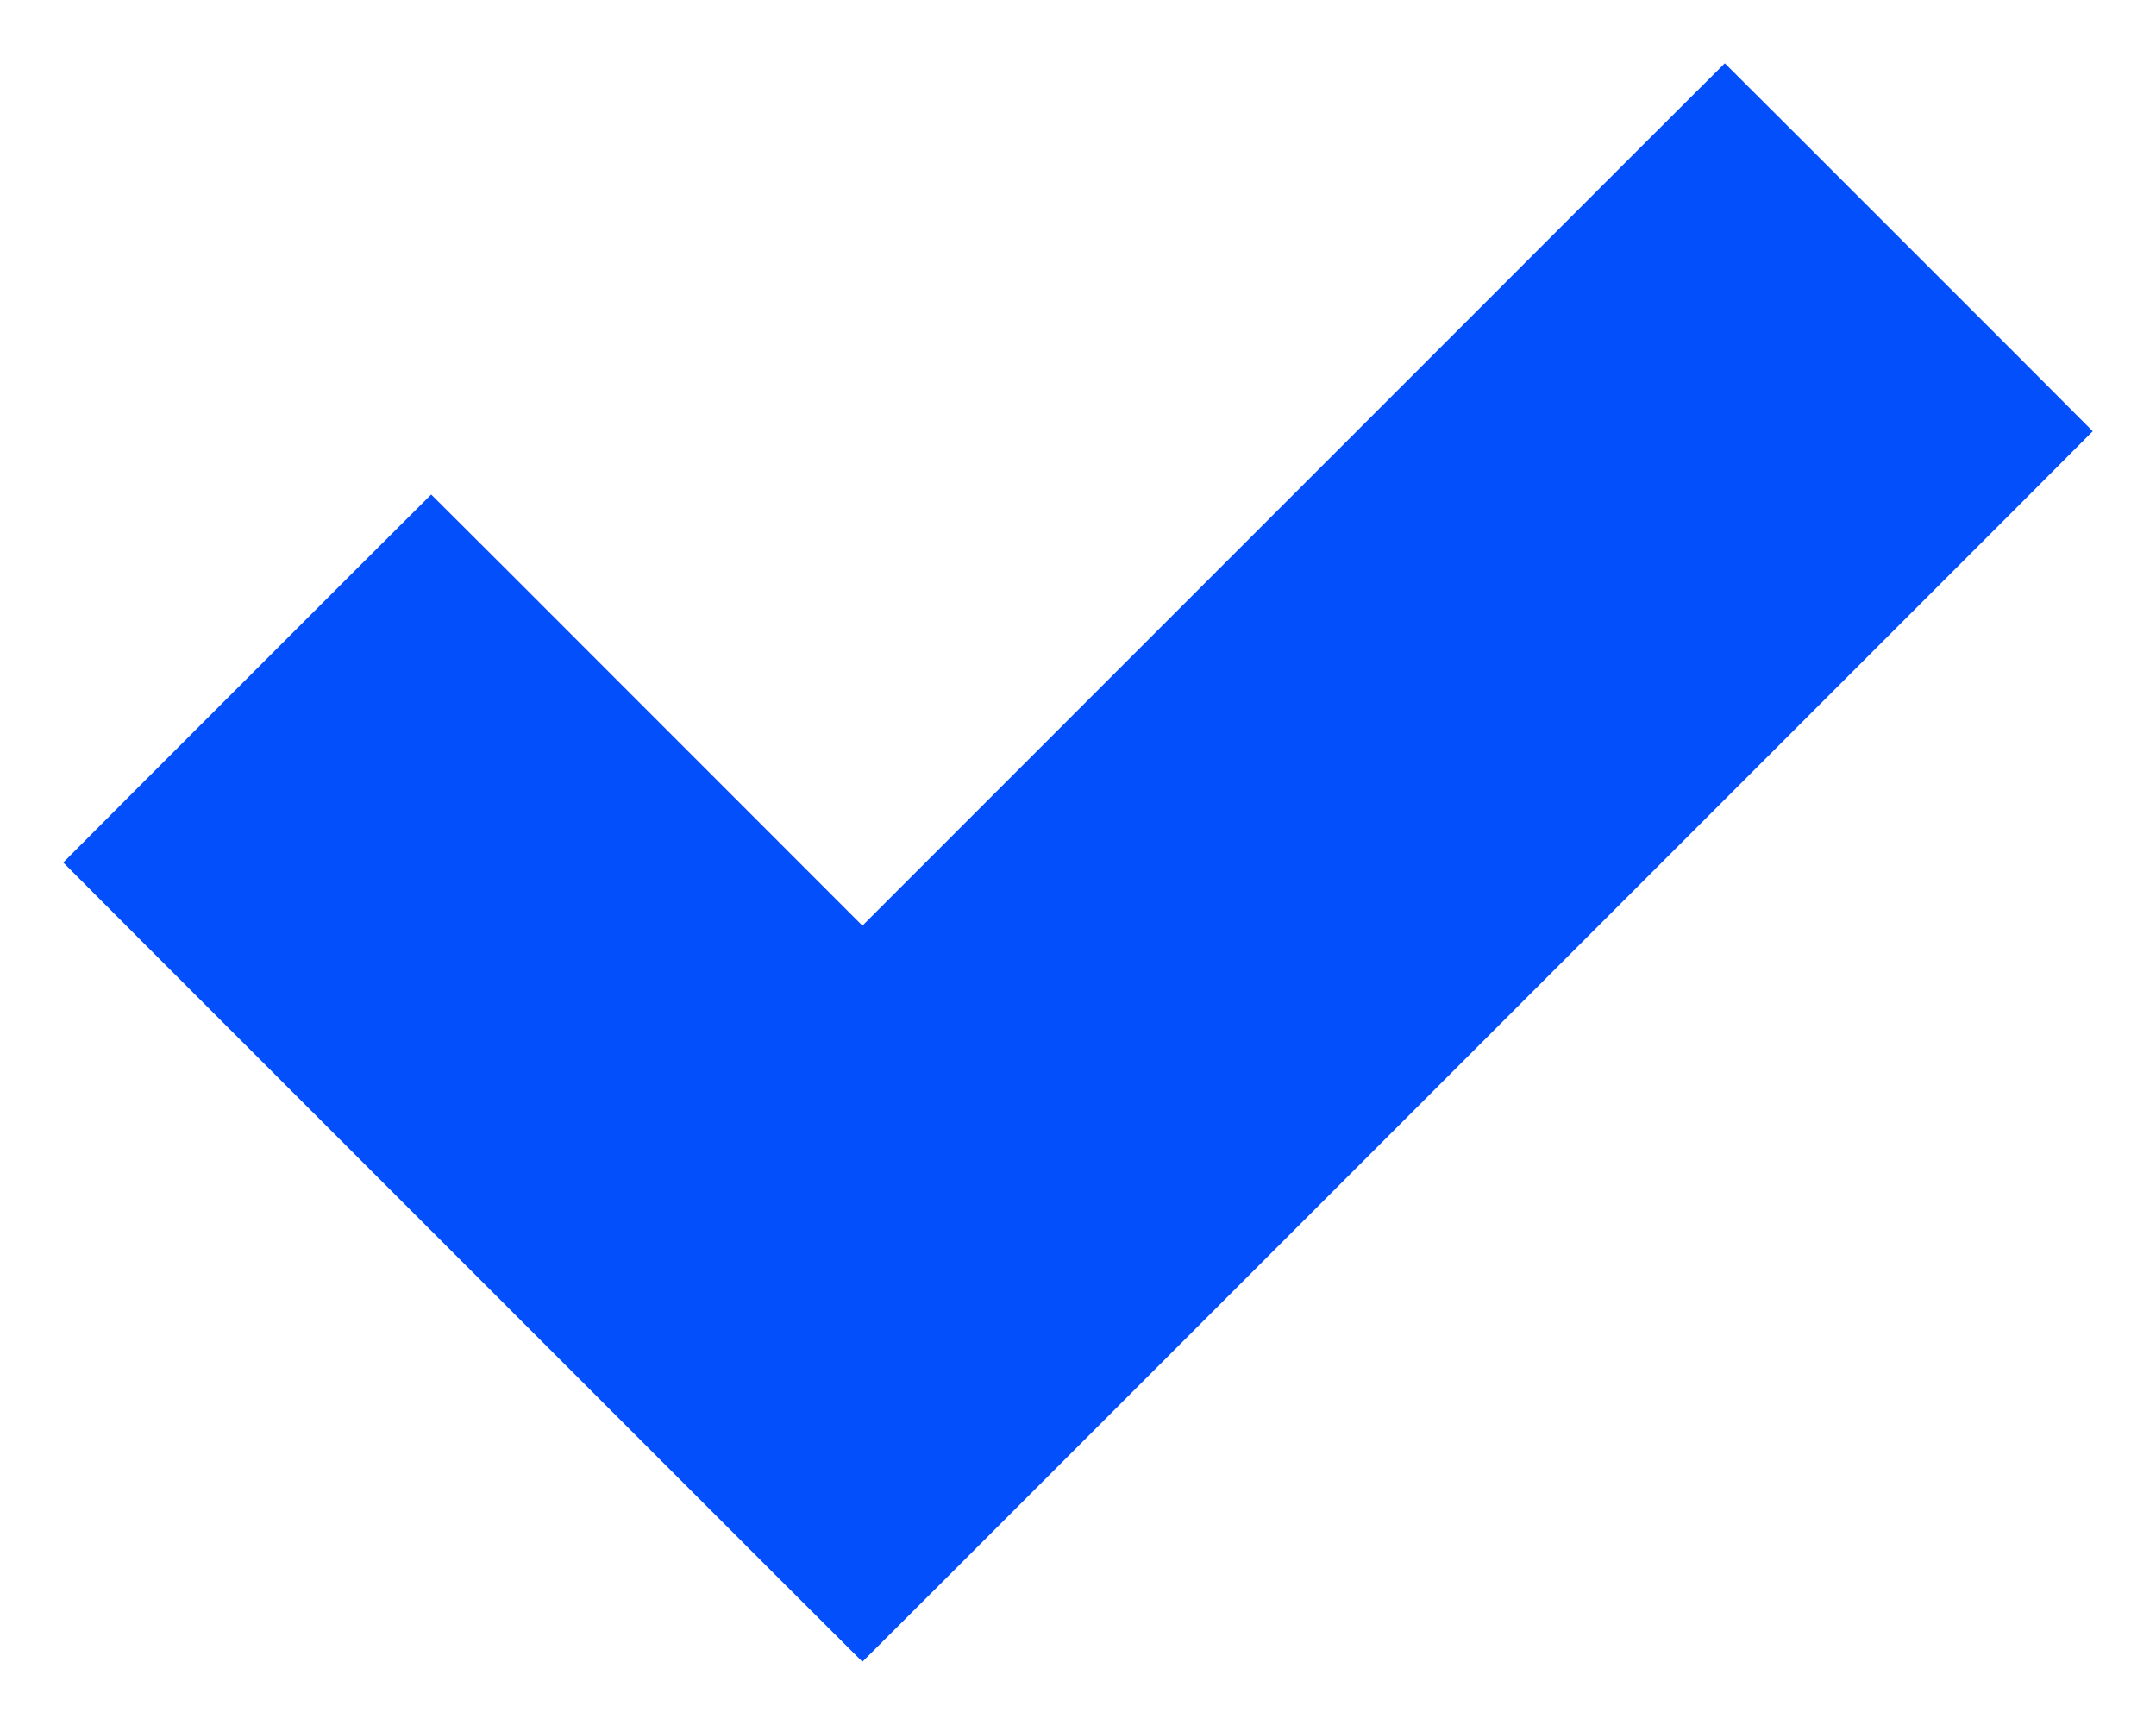 <svg width="20" height="16" viewBox="0 0 20 16" fill="none" xmlns="http://www.w3.org/2000/svg">
<path d="M4.354 5.646L4 5.293L3.646 5.646L1.646 7.646L1.293 8L1.646 8.354L7.646 14.354L8 14.707L8.354 14.354L18.354 4.354L18.707 4L18.354 3.646L16.354 1.646L16 1.293L15.646 1.646L8 9.293L4.354 5.646Z" fill="#034FFB" stroke="#034FFB"/>
</svg>
